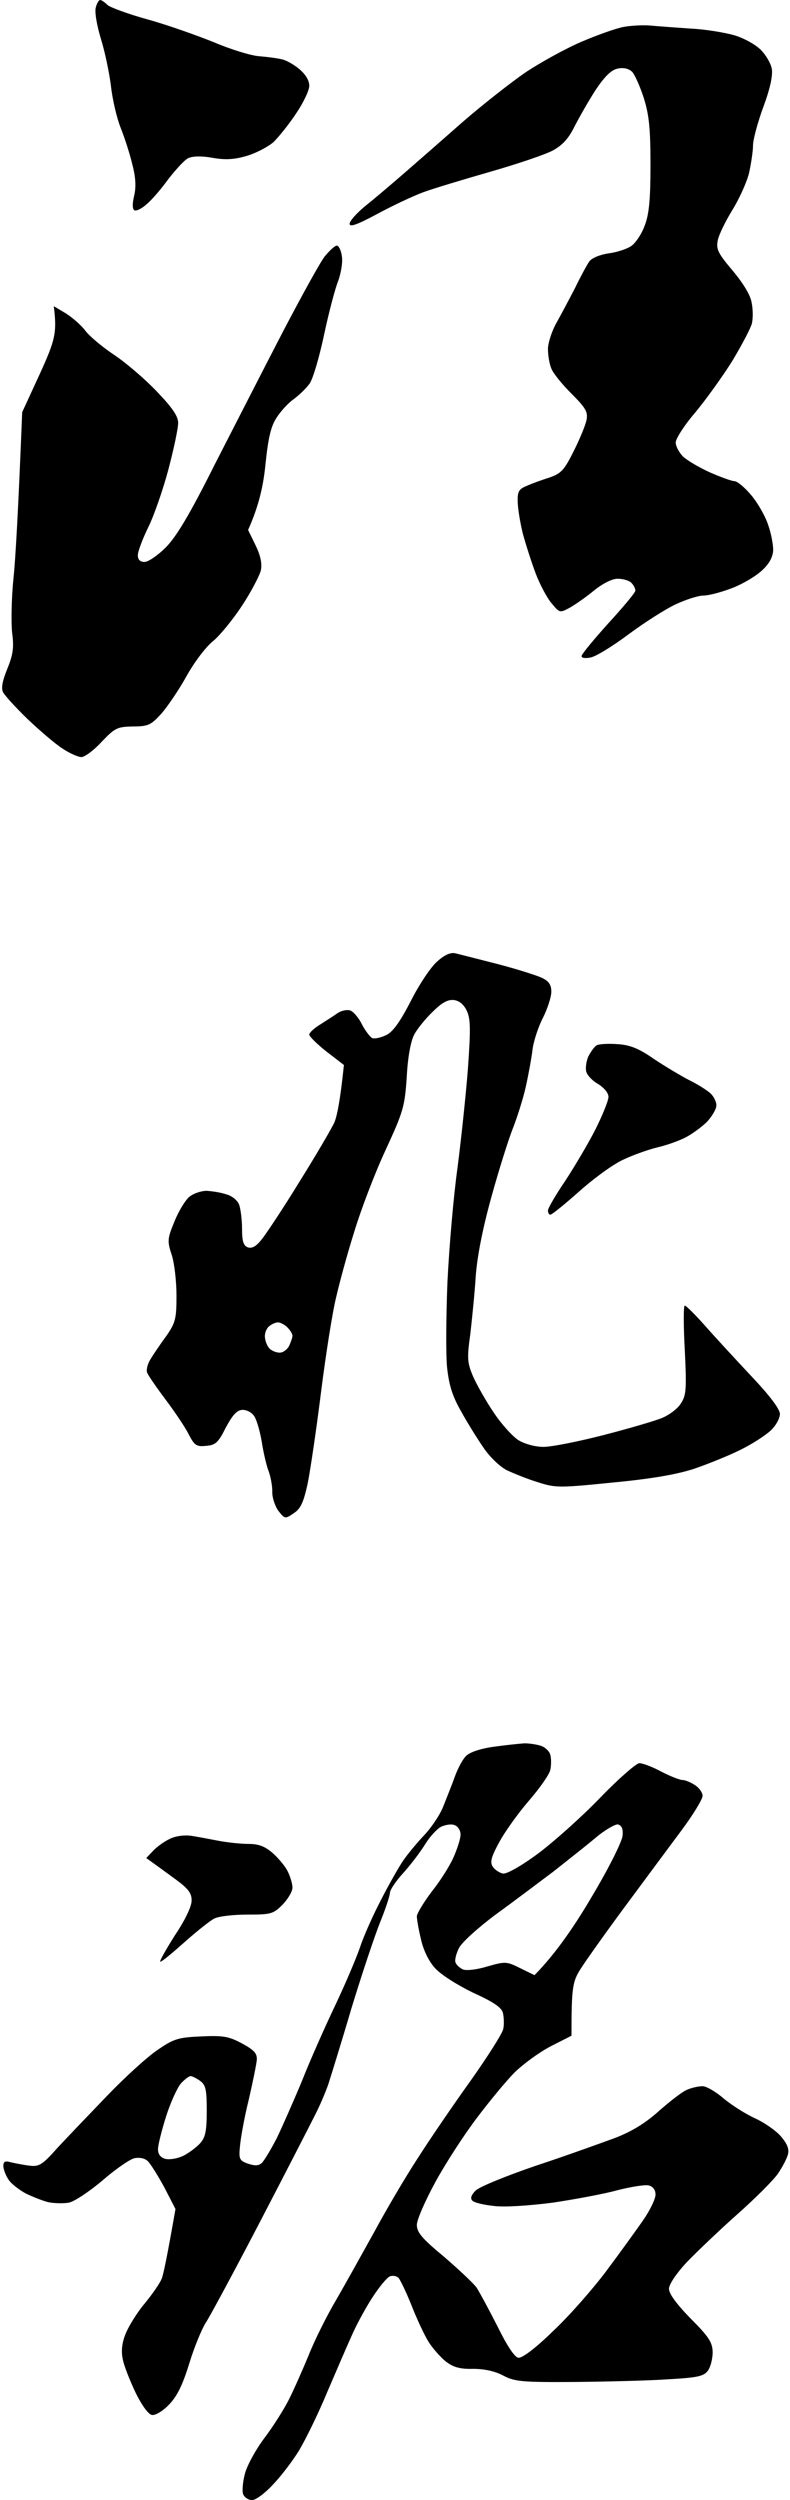 <svg version="1.2" xmlns="http://www.w3.org/2000/svg" viewBox="0 0 235 743" width="235" height="743"><style></style><path fill-rule="evenodd" d="m29.8 0c0.4 0 1.4 0.7 2.2 1.5 0.8 0.7 6.2 2.7 12 4.3 5.8 1.6 14.5 4.7 19.5 6.7 4.9 2.1 11 4 13.5 4.2 2.5 0.2 5.5 0.6 6.7 0.9 1.3 0.2 3.6 1.5 5.3 2.9 1.9 1.6 3 3.4 3 5 0 1.4-1.8 5.1-3.9 8.2-2.1 3.2-5.2 7-6.7 8.5-1.6 1.4-5.2 3.3-7.9 4.1-3.7 1.1-6.4 1.3-10.3 0.6-3.3-0.6-5.9-0.5-7.2 0.1-1.1 0.5-3.7 3.4-5.9 6.2-2.1 2.9-5 6.3-6.5 7.5-1.4 1.3-3.1 2.1-3.6 1.8-0.6-0.3-0.7-1.8-0.1-4.3 0.6-2.5 0.5-5.4-0.5-9.2-0.7-3-2.3-8-3.5-11-1.2-3-2.5-8.7-2.9-12.5-0.5-3.9-1.8-10.2-3-14-1.2-4-1.9-8-1.5-9.3 0.3-1.2 0.9-2.2 1.3-2.2zm126.2 518.1c1.4 0 3.5 0.3 4.8 0.7 1.3 0.4 2.6 1.6 2.9 2.7 0.3 1.1 0.3 3.1 0 4.5-0.3 1.4-3.2 5.5-6.4 9.2-3.2 3.7-7.2 9.3-8.8 12.3-2.4 4.4-2.8 5.9-1.9 7.3 0.6 0.9 2 1.8 3 2 1.1 0.2 5.4-2.2 10.4-5.9 4.7-3.5 13-10.9 18.5-16.6 5.5-5.7 10.8-10.3 11.7-10.3 1 0 3.9 1.1 6.5 2.5 2.7 1.4 5.5 2.5 6.3 2.5 0.8 0 2.5 0.7 3.7 1.5 1.3 0.8 2.3 2.3 2.3 3.2 0 1-2.8 5.6-6.3 10.3-3.5 4.7-11 14.8-16.7 22.5-5.7 7.7-11.6 16-13.2 18.5-2.5 3.9-2.8 5.5-2.8 20l-6.3 3.2c-3.4 1.8-8.2 5.3-10.7 7.8-2.5 2.5-7.5 8.6-11.2 13.5-3.8 5-9.3 13.5-12.3 19-3 5.5-5.5 11.2-5.5 12.7 0 2.3 1.6 4.1 8.1 9.5 4.4 3.8 8.8 7.9 9.7 9.2 0.9 1.4 3.7 6.6 6.2 11.5 2.8 5.7 5.1 9.2 6.2 9.3 1.1 0.2 5.3-3 10.4-8 4.8-4.5 11.8-12.5 15.7-17.7 3.9-5.2 8.8-12 10.9-15 2.1-3 3.8-6.5 3.8-7.8 0-1.4-0.8-2.4-2-2.7-1.1-0.3-5.3 0.4-9.3 1.4-3.9 1.1-12.6 2.7-19.2 3.7-7 0.9-14.3 1.4-17.5 1-3-0.3-6-1-6.5-1.6q-1-1 1-3c1.1-1.1 9.2-4.4 18-7.4 8.8-2.9 19.3-6.7 23.4-8.2 5.2-2 9.2-4.5 13.3-8.2 3.2-2.8 6.9-5.7 8.3-6.2 1.4-0.6 3.4-1 4.5-1 1.1 0 3.9 1.6 6.2 3.6 2.4 2 6.5 4.6 9.3 5.9 2.7 1.2 6.2 3.6 7.7 5.3 2 2.3 2.6 3.9 2.2 5.4-0.3 1.3-1.7 3.9-3 5.8-1.3 1.9-6.7 7.3-12 12-5.3 4.7-12 11.1-15 14.2-3.2 3.4-5.4 6.7-5.4 8 0 1.5 2.3 4.6 6.4 8.8 5.5 5.5 6.5 7.1 6.6 10 0 1.9-0.6 4.4-1.4 5.5-1.2 1.7-3 2.1-11.8 2.6-5.7 0.4-18.2 0.7-27.8 0.8-15.7 0.1-17.9-0.1-21.3-1.9-2.4-1.3-5.6-2-9-2-3.9 0.1-5.9-0.5-8.1-2.2-1.6-1.3-3.9-3.9-5.1-5.8-1.2-1.9-3.5-6.8-5.1-10.9-1.6-4-3.4-7.7-3.9-8.2-0.6-0.5-1.7-0.7-2.5-0.4-0.8 0.3-3 2.9-4.9 5.8-1.9 2.8-4.7 7.9-6.2 11.2-1.5 3.3-4.9 11.2-7.6 17.5-2.6 6.3-6.4 14-8.3 17.2-1.9 3.1-5.4 7.7-7.8 10.2-2.3 2.5-5.1 4.6-6.2 4.6-1.1 0-2.3-0.8-2.7-1.8-0.3-0.9-0.1-3.7 0.6-6.2 0.7-2.5 3.3-7.2 5.8-10.5 2.5-3.3 5.8-8.5 7.3-11.5 1.5-3 4.1-8.9 5.8-13 1.6-4.1 5.3-11.6 8.2-16.5 2.9-5 8-14.2 11.5-20.5 3.4-6.3 9.1-16 12.7-21.5 3.5-5.5 10.6-15.9 15.7-23 5.1-7.2 9.5-14.1 9.8-15.5 0.3-1.4 0.2-3.5-0.1-4.8-0.4-1.6-2.9-3.3-8.9-6-4.7-2.3-9.5-5.3-11.3-7.3-1.9-2.1-3.5-5.4-4.2-8.7-0.7-2.8-1.2-5.9-1.2-6.7 0-0.8 2-4.1 4.4-7.3 2.5-3.1 5.4-7.7 6.5-10.2 1.1-2.5 2.1-5.5 2.1-6.8 0-1.2-0.8-2.5-1.8-2.8-0.9-0.4-2.7-0.1-4 0.5-1.2 0.6-3.4 3-4.8 5.3-1.5 2.4-4.4 6.2-6.5 8.5-2.2 2.4-3.9 5-3.9 5.8 0 0.8-1.3 4.8-2.9 8.7-1.6 4-5.5 15.6-8.6 25.8-3 10.2-6.1 20.1-6.7 22-0.6 1.9-2.3 6-3.8 9-1.5 3-8.9 17.4-16.5 32-7.6 14.6-14.9 28.1-16.1 30-1.3 1.9-3.6 7.5-5.1 12.4-2 6.5-3.7 9.9-6.1 12.3-1.7 1.8-4 3.2-5 3-1-0.1-3-2.8-4.9-6.7-1.7-3.6-3.5-8.1-3.8-10-0.5-2.3-0.2-4.9 0.9-7.5 0.9-2.2 3.4-6.3 5.7-9 2.3-2.8 4.5-6 5-7.3 0.5-1.2 1.6-6.4 4.1-20.7l-3.3-6.4c-1.9-3.5-4.1-7-4.9-7.8-0.9-0.9-2.5-1.2-4-0.9-1.4 0.3-5.7 3.3-9.5 6.6-3.9 3.3-8.4 6.3-10 6.6-1.7 0.3-4.4 0.2-6-0.1-1.7-0.4-4.7-1.6-6.8-2.6-2-1.1-4.4-2.9-5.2-4.2-0.8-1.2-1.5-3-1.5-4 0-1.3 0.5-1.6 2.2-1.1 1.3 0.3 3.8 0.8 5.5 1 2.9 0.4 3.9-0.2 8.5-5.4 2.9-3.1 9.6-10.1 14.8-15.5 5.2-5.4 11.9-11.5 14.9-13.5 4.8-3.3 6.1-3.7 13-4 6.5-0.3 8.2 0 12.1 2.1 3.5 1.9 4.5 2.9 4.4 4.8-0.1 1.3-1.2 6.7-2.4 11.9-1.3 5.2-2.4 11.4-2.6 13.7-0.4 3.9-0.2 4.4 2.3 5.3 2.1 0.7 3.2 0.7 4.2-0.2 0.7-0.7 2.7-4 4.4-7.3 1.6-3.3 5-11 7.5-17 2.4-6.1 6.9-16.2 9.9-22.5 3-6.3 6.3-14.1 7.4-17.3 1-3.1 3.8-9.4 6.2-14 2.3-4.5 5.3-9.8 6.6-11.7 1.3-1.9 4.1-5.3 6.2-7.5 2.1-2.2 4.7-6 5.7-8.5 1-2.5 2.6-6.5 3.5-9 0.9-2.5 2.4-5.3 3.4-6.2 1.1-1.1 4.5-2.2 8.3-2.7 3.6-0.5 7.6-0.9 9-1zm8.5 38.2c-3.9 2.9-11.4 8.6-16.8 12.5-5.4 4-10.4 8.5-11.2 10.2-0.8 1.6-1.3 3.6-1 4.2 0.2 0.7 1.2 1.6 2.2 2.1 1 0.4 4.1 0.1 7.3-0.9 5.3-1.5 5.7-1.5 9.7 0.5l4.3 2.1c6.6-6.7 12.4-15.4 17.2-23.6 4.9-8.2 8.9-16.2 9-17.9 0.2-2-0.3-3-1.4-3.3-0.8-0.1-4 1.7-6.9 4.2-3 2.5-8.6 6.9-12.4 9.9zm-115.1 72.7c-1.3 4.1-2.4 8.5-2.4 9.7q0 2.3 2.2 2.9c1.3 0.3 3.6-0.1 5.3-0.9 1.6-0.8 3.9-2.5 5-3.7 1.6-1.8 2-3.6 2-9.7 0-6.3-0.3-7.7-2-8.9-1.1-0.8-2.4-1.4-2.8-1.4-0.5 0-1.8 1-2.9 2.2-1.1 1.3-3.1 5.7-4.4 9.8zm144.1-621.4c2.2 0.2 7.6 0.6 12 0.9 4.4 0.2 10.2 1.2 13 2 2.7 0.8 6.2 2.7 7.8 4.3 1.5 1.5 3 4 3.3 5.7 0.3 2-0.5 5.8-2.5 11.2-1.7 4.6-3.1 9.8-3.1 11.5 0 1.8-0.6 5.6-1.2 8.3-0.7 2.8-3 7.8-5 11-2 3.3-4 7.3-4.3 9-0.5 2.6 0.1 3.8 4.5 9 3.1 3.7 5.3 7.3 5.6 9.5 0.4 1.9 0.4 4.6 0.1 6-0.3 1.4-2.9 6.3-5.7 11-2.9 4.7-7.9 11.6-11.1 15.5-3.3 3.8-5.9 7.9-5.9 9 0 1.1 1 3 2.2 4.2 1.3 1.2 4.9 3.3 8 4.7 3.2 1.4 6.5 2.6 7.3 2.6 0.8 0 3.1 1.9 5 4.2 2 2.4 4.2 6.3 5 8.8 0.9 2.5 1.5 5.8 1.5 7.5-0.1 2-1.1 4-3.3 6-1.8 1.7-5.8 4.1-9 5.3-3.1 1.2-6.9 2.2-8.5 2.2-1.5 0-5.2 1.2-8.2 2.6-3 1.4-9.3 5.4-14 8.9-4.7 3.5-9.7 6.6-11.3 6.9-1.5 0.3-2.7 0.2-2.7-0.4 0-0.6 3.6-4.9 8-9.8 4.4-4.8 8.1-9.2 8-9.7 0-0.6-0.5-1.6-1.2-2.3-0.7-0.7-2.5-1.2-4.1-1.2-1.6 0-4.4 1.4-7 3.5-2.3 1.9-5.6 4.2-7.2 5.1-3 1.6-3 1.6-5.5-1.4-1.4-1.7-3.5-5.7-4.7-8.9-1.2-3.2-2.9-8.5-3.8-11.8-0.8-3.3-1.5-7.6-1.5-9.5-0.1-2.9 0.4-3.7 2.7-4.6 1.5-0.7 4.6-1.8 6.8-2.5 3.5-1.2 4.4-2.3 7.2-7.9 1.8-3.6 3.5-7.7 3.8-9.3 0.4-2.3-0.3-3.5-4.5-7.7-2.8-2.8-5.5-6.1-6-7.5-0.6-1.4-1-4-1-5.8 0-1.7 1.1-5.2 2.5-7.7 1.4-2.5 3.9-7.2 5.6-10.5 1.6-3.3 3.5-6.8 4.2-7.8 0.7-1 3.1-2 5.7-2.4 2.5-0.3 5.5-1.3 6.8-2.2 1.3-0.9 3.1-3.6 4-6.1 1.3-3.4 1.7-7.8 1.7-18 0-10.7-0.4-14.8-2-19.9-1.1-3.4-2.7-7-3.5-7.8-1-0.9-2.5-1.3-4.3-0.9-1.9 0.4-3.8 2.3-6.5 6.3-2 3.1-4.8 8-6.2 10.7-1.8 3.7-3.6 5.7-6.5 7.3-2.2 1.2-10.5 4-18.5 6.3-8 2.3-17 5-20 6.1-3 1.1-9.2 4-13.8 6.5-6 3.2-8.2 4-8.2 2.9 0-0.8 2.1-3.2 4.7-5.3 2.5-2 7.7-6.4 11.5-9.7 3.8-3.3 11.7-10.2 17.6-15.4 5.9-5.1 14.3-11.7 18.7-14.7 4.4-2.9 11.8-7 16.5-9 4.7-2 10.3-4 12.5-4.4 2.2-0.4 5.8-0.6 8-0.4zm-93.3 65.4c0.6 0 1.3 1.5 1.5 3.2 0.3 1.8-0.3 5.1-1.1 7.3-0.9 2.2-2.8 9.4-4.2 16-1.4 6.6-3.3 13.1-4.3 14.5-1 1.4-3.1 3.4-4.7 4.6-1.6 1.1-3.9 3.6-5.1 5.5-1.7 2.5-2.5 6-3.3 13.6-0.6 6.2-1.8 12.2-5.2 19.8l2.2 4.5c1.5 3.1 2 5.4 1.6 7.5-0.4 1.6-2.9 6.4-5.6 10.5-2.7 4.1-6.6 8.9-8.7 10.6-2.1 1.7-5.6 6.3-7.9 10.5-2.3 4.1-5.7 9.1-7.5 11.1-3 3.3-3.9 3.7-8.4 3.7-4.6 0.1-5.3 0.4-9.3 4.6-2.3 2.5-5 4.5-6 4.5-0.9 0-3.5-1.1-5.7-2.6-2.2-1.4-6.8-5.4-10.3-8.7-3.5-3.4-6.8-7-7.3-8-0.6-1.2-0.2-3.3 1.3-7 1.7-4.2 2-6.3 1.4-10.7-0.3-3-0.2-10.2 0.4-16 0.6-5.8 1.4-19.3 2.6-49.5l5.3-11.5c4.5-9.9 5.1-12.1 4.1-20l3.7 2.2c2 1.3 4.6 3.6 5.7 5.1 1.2 1.6 5 4.8 8.6 7.2 3.6 2.4 9.3 7.3 12.7 10.9 4.6 4.8 6.3 7.3 6.3 9.3 0 1.6-1.3 7.7-2.9 13.8-1.6 6-4.3 13.8-6 17.2-1.7 3.5-3.1 7.2-3.1 8.3q0 2 2 2c1.1 0 3.9-1.9 6.3-4.3 3.1-3.1 7.1-9.7 14.6-24.7 5.8-11.3 14.9-29.1 20.3-39.5 5.5-10.5 11-20.5 12.4-22.3 1.4-1.7 3-3.2 3.6-3.2zm35.2 210.3c1.2 0.3 6.8 1.7 12.6 3.2 5.8 1.5 11.7 3.4 13.2 4.1 2.1 1 2.8 2.1 2.8 4.1 0 1.6-1.1 5-2.5 7.8-1.4 2.7-2.8 7-3.1 9.5-0.3 2.5-1.2 7.4-2 11-0.8 3.6-2.6 9.2-3.9 12.5-1.3 3.3-4.2 12.5-6.4 20.5-2.6 9.4-4.2 17.7-4.6 23.5-0.3 4.9-1.1 12.6-1.6 17-1 7.1-0.9 8.5 0.8 12.5 1.1 2.5 3.8 7.3 6.1 10.7 2.3 3.5 5.7 7.2 7.4 8.3 2 1.2 5.1 2 7.5 2 2.4 0 10.4-1.6 17.8-3.5 7.4-1.9 15.2-4.2 17.2-5 2.1-0.8 4.7-2.7 5.7-4.2 1.7-2.5 1.9-4 1.3-16.1-0.4-7.2-0.4-13.2 0-13.2 0.5 0.1 3.3 2.9 6.3 6.3 3 3.4 9.2 10.1 13.7 14.9 5.3 5.6 8.3 9.6 8.3 11 0 1.3-1.2 3.5-2.7 4.9-1.6 1.5-5.6 4.1-9.1 5.8-3.4 1.7-9.6 4.2-13.7 5.6-5.2 1.7-12.7 3-24.3 4.1-15.8 1.6-17 1.6-22.2-0.1-3-0.9-7.2-2.6-9.3-3.6-2.1-1.1-5.1-4-6.9-6.7-1.8-2.6-4.8-7.4-6.6-10.7-2.6-4.5-3.6-7.7-4.2-13-0.4-3.9-0.3-15.3 0.1-25.5 0.5-10.2 1.8-25.5 3-34 1.1-8.5 2.5-21.8 3.1-29.5 0.8-11.4 0.8-14.6-0.3-17-0.9-2-2.3-3.1-3.9-3.3-1.8-0.2-3.6 0.8-6.3 3.5-2.2 2.1-4.6 5.1-5.5 6.8-1 1.9-1.9 6.6-2.2 12.5-0.6 8.9-1 10.3-6.4 22-3.2 6.9-7.3 17.7-9.2 24-2 6.3-4.4 15.1-5.4 19.5-1.1 4.4-3.1 17.1-4.5 28.2-1.4 11.2-3.2 23.4-4 27.3-1.2 5.5-2.1 7.4-4.1 8.7-2.6 1.8-2.7 1.7-4.6-0.7-1-1.4-1.9-4-1.8-5.8 0-1.7-0.5-4.4-1.1-6-0.6-1.5-1.5-5.3-2-8.5-0.5-3.1-1.5-6.6-2.2-7.7-0.6-1.1-2.2-2-3.5-2-1.6 0-2.9 1.3-5 5.2-2.3 4.6-3.1 5.3-6 5.5-2.8 0.3-3.4-0.2-5.1-3.5-1-2-4.1-6.6-6.8-10.2-2.7-3.6-5.2-7.2-5.5-8-0.4-0.8 0.1-2.7 1-4.1 0.9-1.5 3-4.6 4.7-6.9 2.7-3.9 3-5.1 3-11.9 0-4.2-0.6-9.6-1.4-12.1-1.4-4.2-1.3-4.9 0.8-10 1.2-3 3.2-6.3 4.4-7.3 1.2-1 3.5-1.8 5.2-1.8 1.6 0.1 4.3 0.5 6 1.1 1.7 0.5 3.3 1.9 3.7 3.2 0.4 1.3 0.8 4.4 0.8 7 0 3.6 0.4 5 1.7 5.5 1.3 0.4 2.5-0.3 4.1-2.3 1.3-1.6 6.5-9.4 11.4-17.4 5-8 9.6-15.9 10.3-17.5 0.7-1.7 1.7-6.2 2.8-17l-5.2-4c-2.8-2.2-5.1-4.5-5.1-5 0-0.6 1.4-1.9 3.2-3 1.7-1.1 4.1-2.6 5.2-3.4 1.2-0.8 2.9-1.1 3.8-0.8 1 0.4 2.6 2.3 3.5 4.2 1 1.9 2.4 3.7 3 4 0.7 0.3 2.5-0.1 4-0.8 2-0.8 4.2-3.8 7.5-10.2 2.5-5 6.1-10.3 7.9-11.8 2.1-1.9 3.9-2.7 5.3-2.4zm-56.6 114.1c0.1 1.2 0.7 2.7 1.4 3.4 0.7 0.7 2.1 1.2 3 1.2 1 0 2.2-0.9 2.8-2 0.5-1.1 1-2.5 1-3 0-0.6-0.7-1.7-1.5-2.5-0.8-0.8-2.1-1.5-2.8-1.5-0.7 0-1.9 0.5-2.7 1.2-0.8 0.7-1.3 2.1-1.2 3.2zm104.7-87.1c3.8 0.2 6.4 1.2 11 4.4 3.3 2.2 8 5 10.5 6.3 2.5 1.2 5.3 3 6.3 3.9 1 0.9 1.8 2.5 1.8 3.6 0 1.1-1.3 3.3-2.8 4.9-1.5 1.5-4.4 3.6-6.3 4.6-1.9 1-5.8 2.4-8.5 3-2.8 0.7-7.3 2.3-10 3.6-2.8 1.2-8.6 5.4-13 9.3-4.4 3.9-8.3 7.1-8.8 7.1-0.4 0-0.7-0.6-0.7-1.3 0-0.6 2.3-4.6 5.1-8.7 2.7-4.1 6.8-11 9-15.3 2.1-4.2 3.9-8.6 3.9-9.7 0-1.2-1.3-2.7-3-3.8-1.7-0.9-3.3-2.6-3.6-3.7-0.3-1.1 0-3.1 0.6-4.5 0.7-1.4 1.8-2.9 2.4-3.3 0.6-0.4 3.3-0.6 6.1-0.4zm-126.5 235.3c1.9 0.3 5.6 1 8.2 1.5 2.7 0.5 6.6 0.9 8.8 0.9 2.9 0 4.8 0.7 7.1 2.7 1.8 1.6 3.8 4 4.5 5.5 0.8 1.6 1.4 3.7 1.4 4.8 0 1.1-1.3 3.3-2.9 5-2.8 2.8-3.4 3-10.5 3-4.2 0-8.6 0.5-9.9 1.2-1.2 0.6-5.1 3.7-8.7 6.9-3.6 3.2-6.8 5.9-7.3 5.9-0.4 0 1.6-3.5 4.3-7.8 3.1-4.6 5.1-8.8 5-10.5 0-2.1-1.1-3.5-4.8-6.2-2.6-1.9-5.6-4.1-8.7-6.3l2-2.1c1.1-1.2 3.3-2.8 5-3.6 1.8-0.9 4.4-1.2 6.5-0.9z"/></svg>